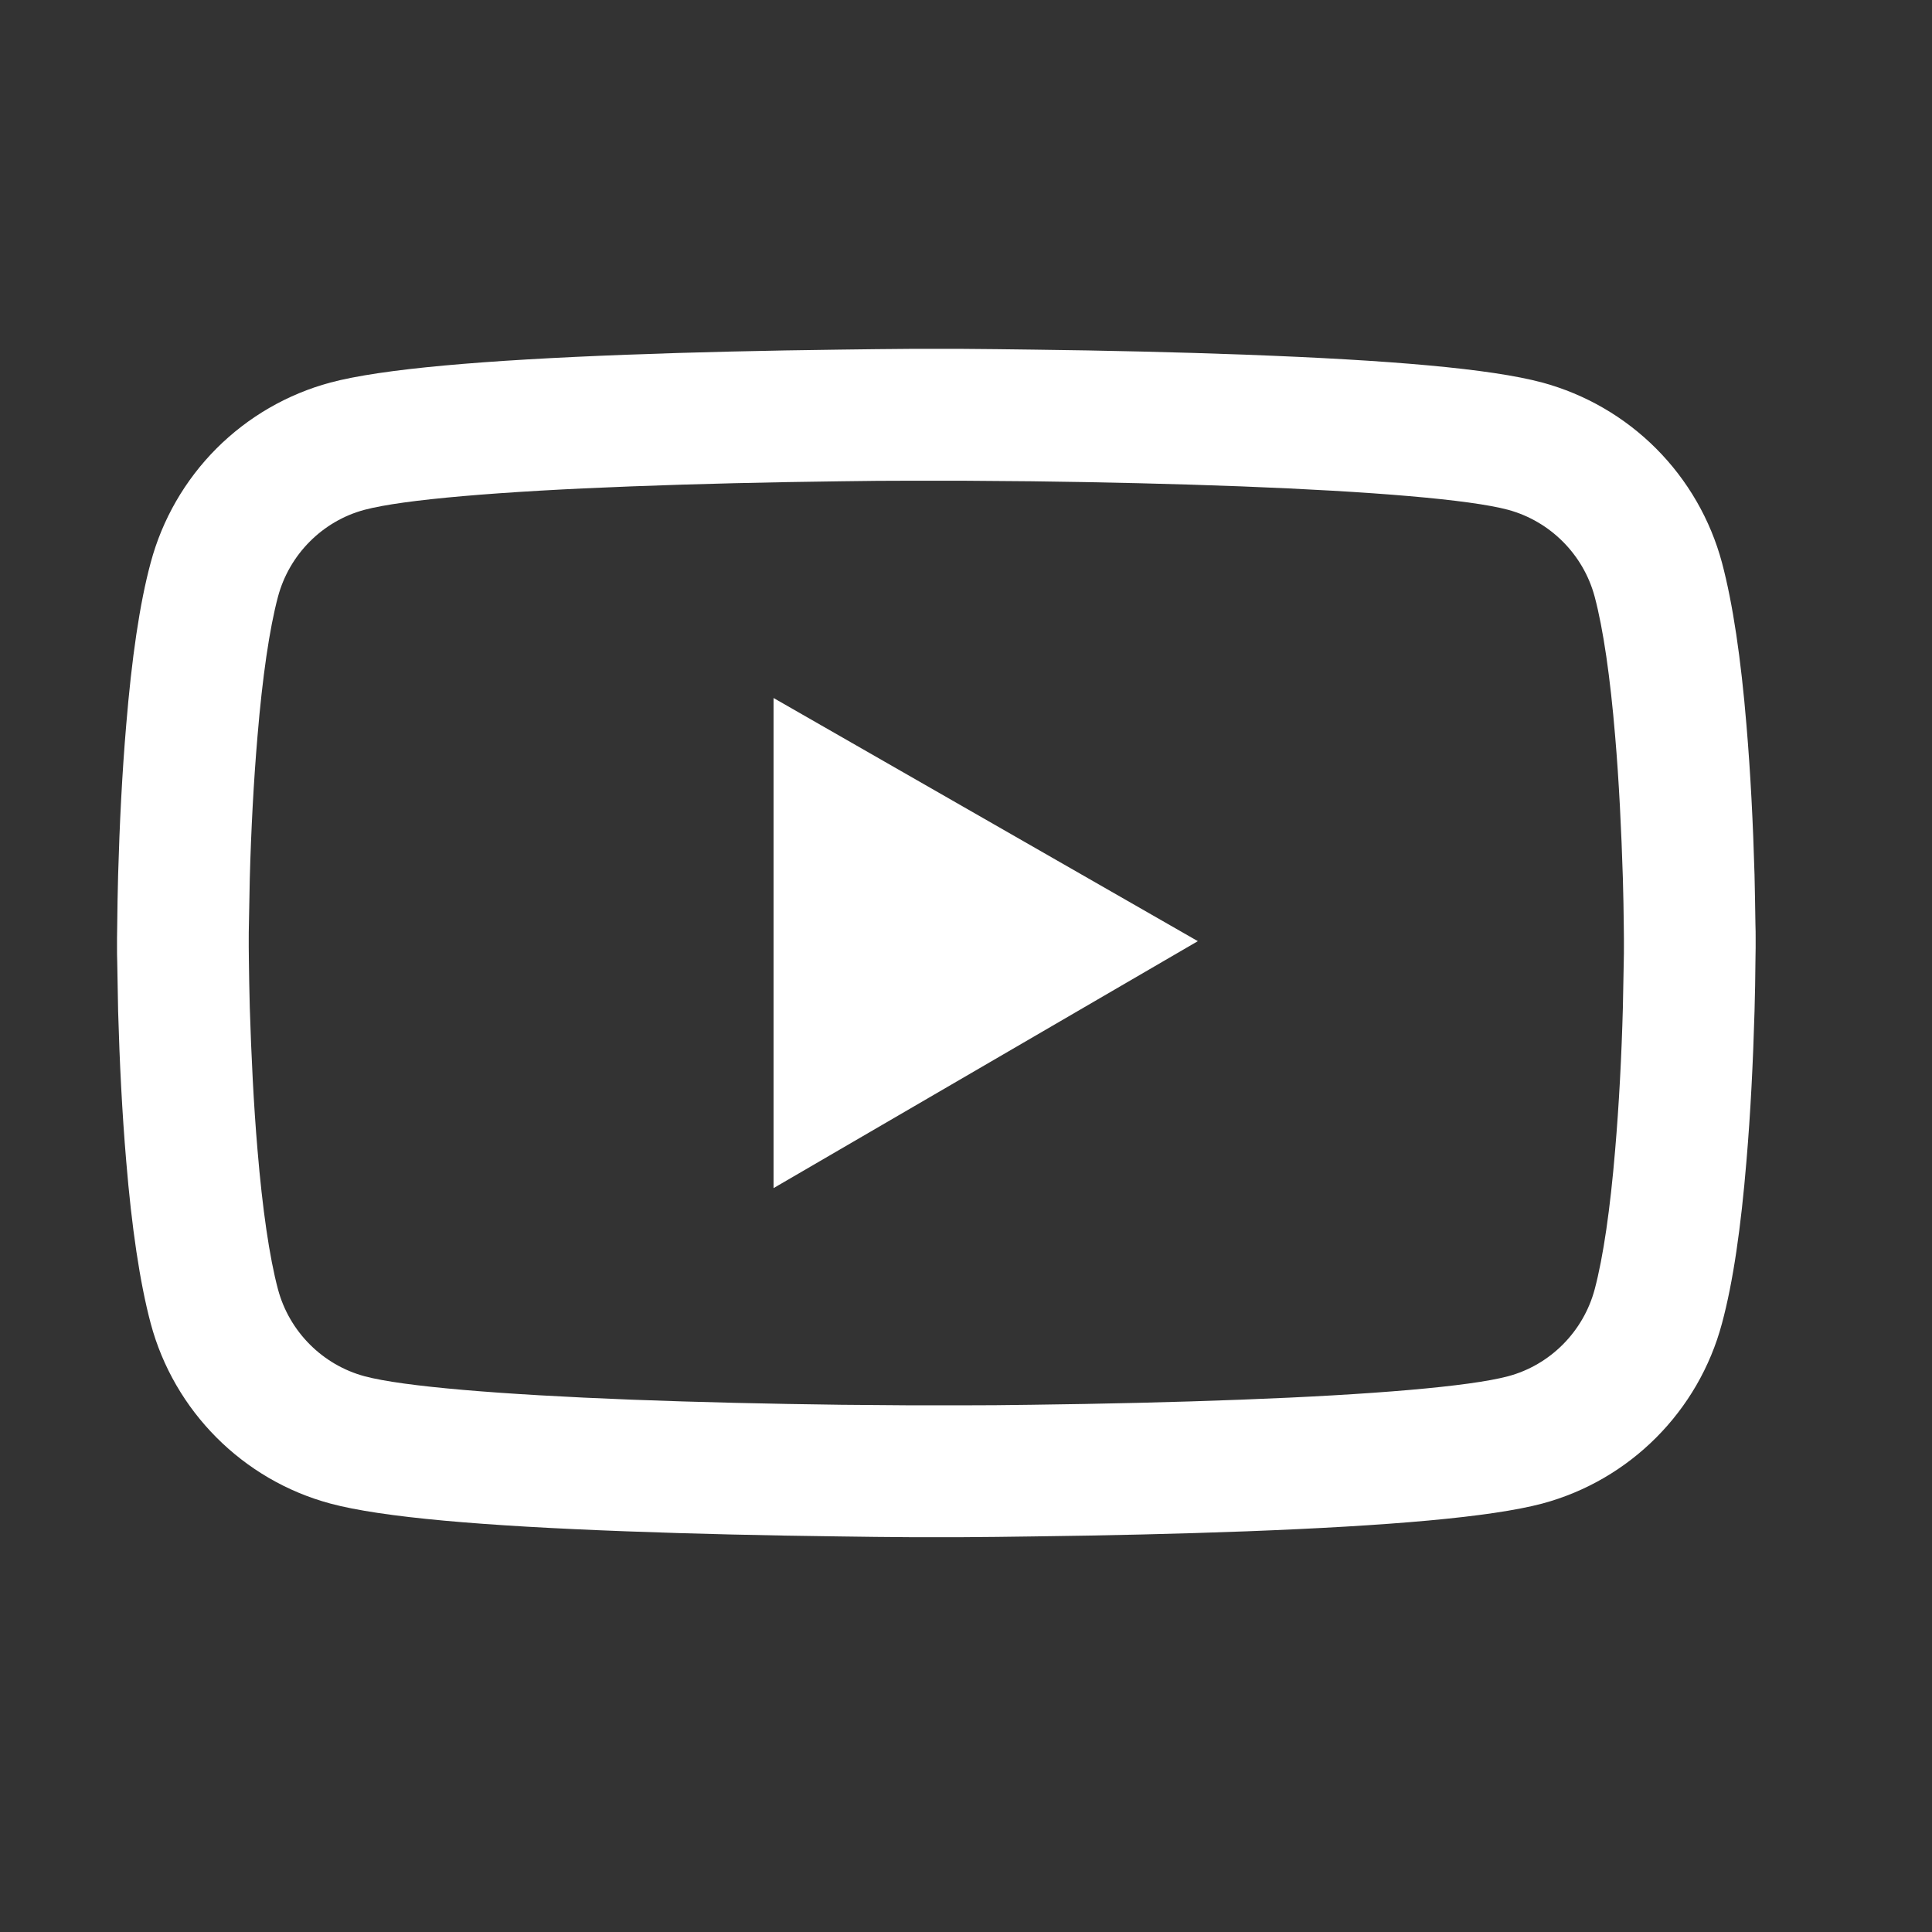 <?xml version="1.0" encoding="UTF-8"?> <svg xmlns="http://www.w3.org/2000/svg" width="28" height="28" viewBox="0 0 28 28" fill="none"><rect x="0" y="0" width="28" height="28" fill="#333333" stroke="none"/><path d="M25.444 13.593C25.444 13.534 25.444 13.468 25.441 13.391C25.439 13.177 25.433 12.935 25.428 12.678C25.407 11.939 25.37 11.202 25.311 10.508C25.232 9.551 25.115 8.753 24.956 8.154C24.788 7.529 24.459 6.959 24.002 6.501C23.545 6.043 22.976 5.713 22.351 5.544C21.601 5.342 20.132 5.218 18.065 5.141C17.082 5.104 16.03 5.08 14.977 5.067C14.609 5.061 14.267 5.059 13.96 5.056H13.18C12.873 5.059 12.531 5.061 12.163 5.067C11.111 5.08 10.058 5.104 9.075 5.141C7.008 5.22 5.537 5.345 4.789 5.544C4.164 5.712 3.595 6.042 3.137 6.5C2.68 6.959 2.351 7.529 2.184 8.154C2.022 8.753 1.908 9.551 1.829 10.508C1.77 11.202 1.733 11.939 1.712 12.678C1.704 12.935 1.702 13.177 1.699 13.391C1.699 13.468 1.696 13.534 1.696 13.593V13.741C1.696 13.8 1.696 13.866 1.699 13.943C1.702 14.157 1.707 14.399 1.712 14.656C1.733 15.395 1.77 16.132 1.829 16.826C1.908 17.783 2.025 18.581 2.184 19.18C2.523 20.449 3.52 21.451 4.789 21.791C5.537 21.992 7.008 22.116 9.075 22.193C10.058 22.23 11.111 22.254 12.163 22.267C12.531 22.273 12.873 22.276 13.18 22.278H13.96C14.267 22.276 14.609 22.273 14.977 22.267C16.03 22.254 17.082 22.23 18.065 22.193C20.132 22.114 21.603 21.989 22.351 21.791C23.62 21.451 24.617 20.452 24.956 19.18C25.118 18.581 25.232 17.783 25.311 16.826C25.37 16.132 25.407 15.395 25.428 14.656C25.436 14.399 25.439 14.157 25.441 13.943C25.441 13.866 25.444 13.8 25.444 13.741V13.593ZM23.535 13.731C23.535 13.786 23.535 13.847 23.533 13.919C23.53 14.126 23.525 14.354 23.52 14.6C23.501 15.305 23.464 16.01 23.408 16.665C23.337 17.518 23.236 18.218 23.111 18.687C22.947 19.299 22.465 19.784 21.855 19.946C21.299 20.094 19.896 20.213 17.991 20.285C17.026 20.322 15.987 20.346 14.951 20.359C14.588 20.365 14.251 20.367 13.949 20.367H13.191L12.189 20.359C11.153 20.346 10.117 20.322 9.149 20.285C7.244 20.211 5.839 20.094 5.285 19.946C4.675 19.782 4.193 19.299 4.029 18.687C3.904 18.218 3.803 17.518 3.732 16.665C3.676 16.01 3.642 15.305 3.62 14.6C3.613 14.354 3.61 14.123 3.607 13.919C3.607 13.847 3.605 13.784 3.605 13.731V13.603C3.605 13.548 3.605 13.487 3.607 13.415C3.61 13.209 3.615 12.981 3.62 12.734C3.639 12.029 3.676 11.324 3.732 10.669C3.803 9.816 3.904 9.116 4.029 8.647C4.193 8.035 4.675 7.55 5.285 7.388C5.841 7.24 7.244 7.121 9.149 7.049C10.114 7.012 11.153 6.988 12.189 6.975C12.552 6.969 12.889 6.967 13.191 6.967H13.949L14.951 6.975C15.987 6.988 17.023 7.012 17.991 7.049C19.896 7.123 21.301 7.24 21.855 7.388C22.465 7.553 22.947 8.035 23.111 8.647C23.236 9.116 23.337 9.816 23.408 10.669C23.464 11.324 23.498 12.029 23.52 12.734C23.528 12.981 23.53 13.211 23.533 13.415C23.533 13.487 23.535 13.55 23.535 13.603V13.731ZM11.211 17.219L17.36 13.64L11.211 10.116V17.219Z" fill="white"></path></svg> 